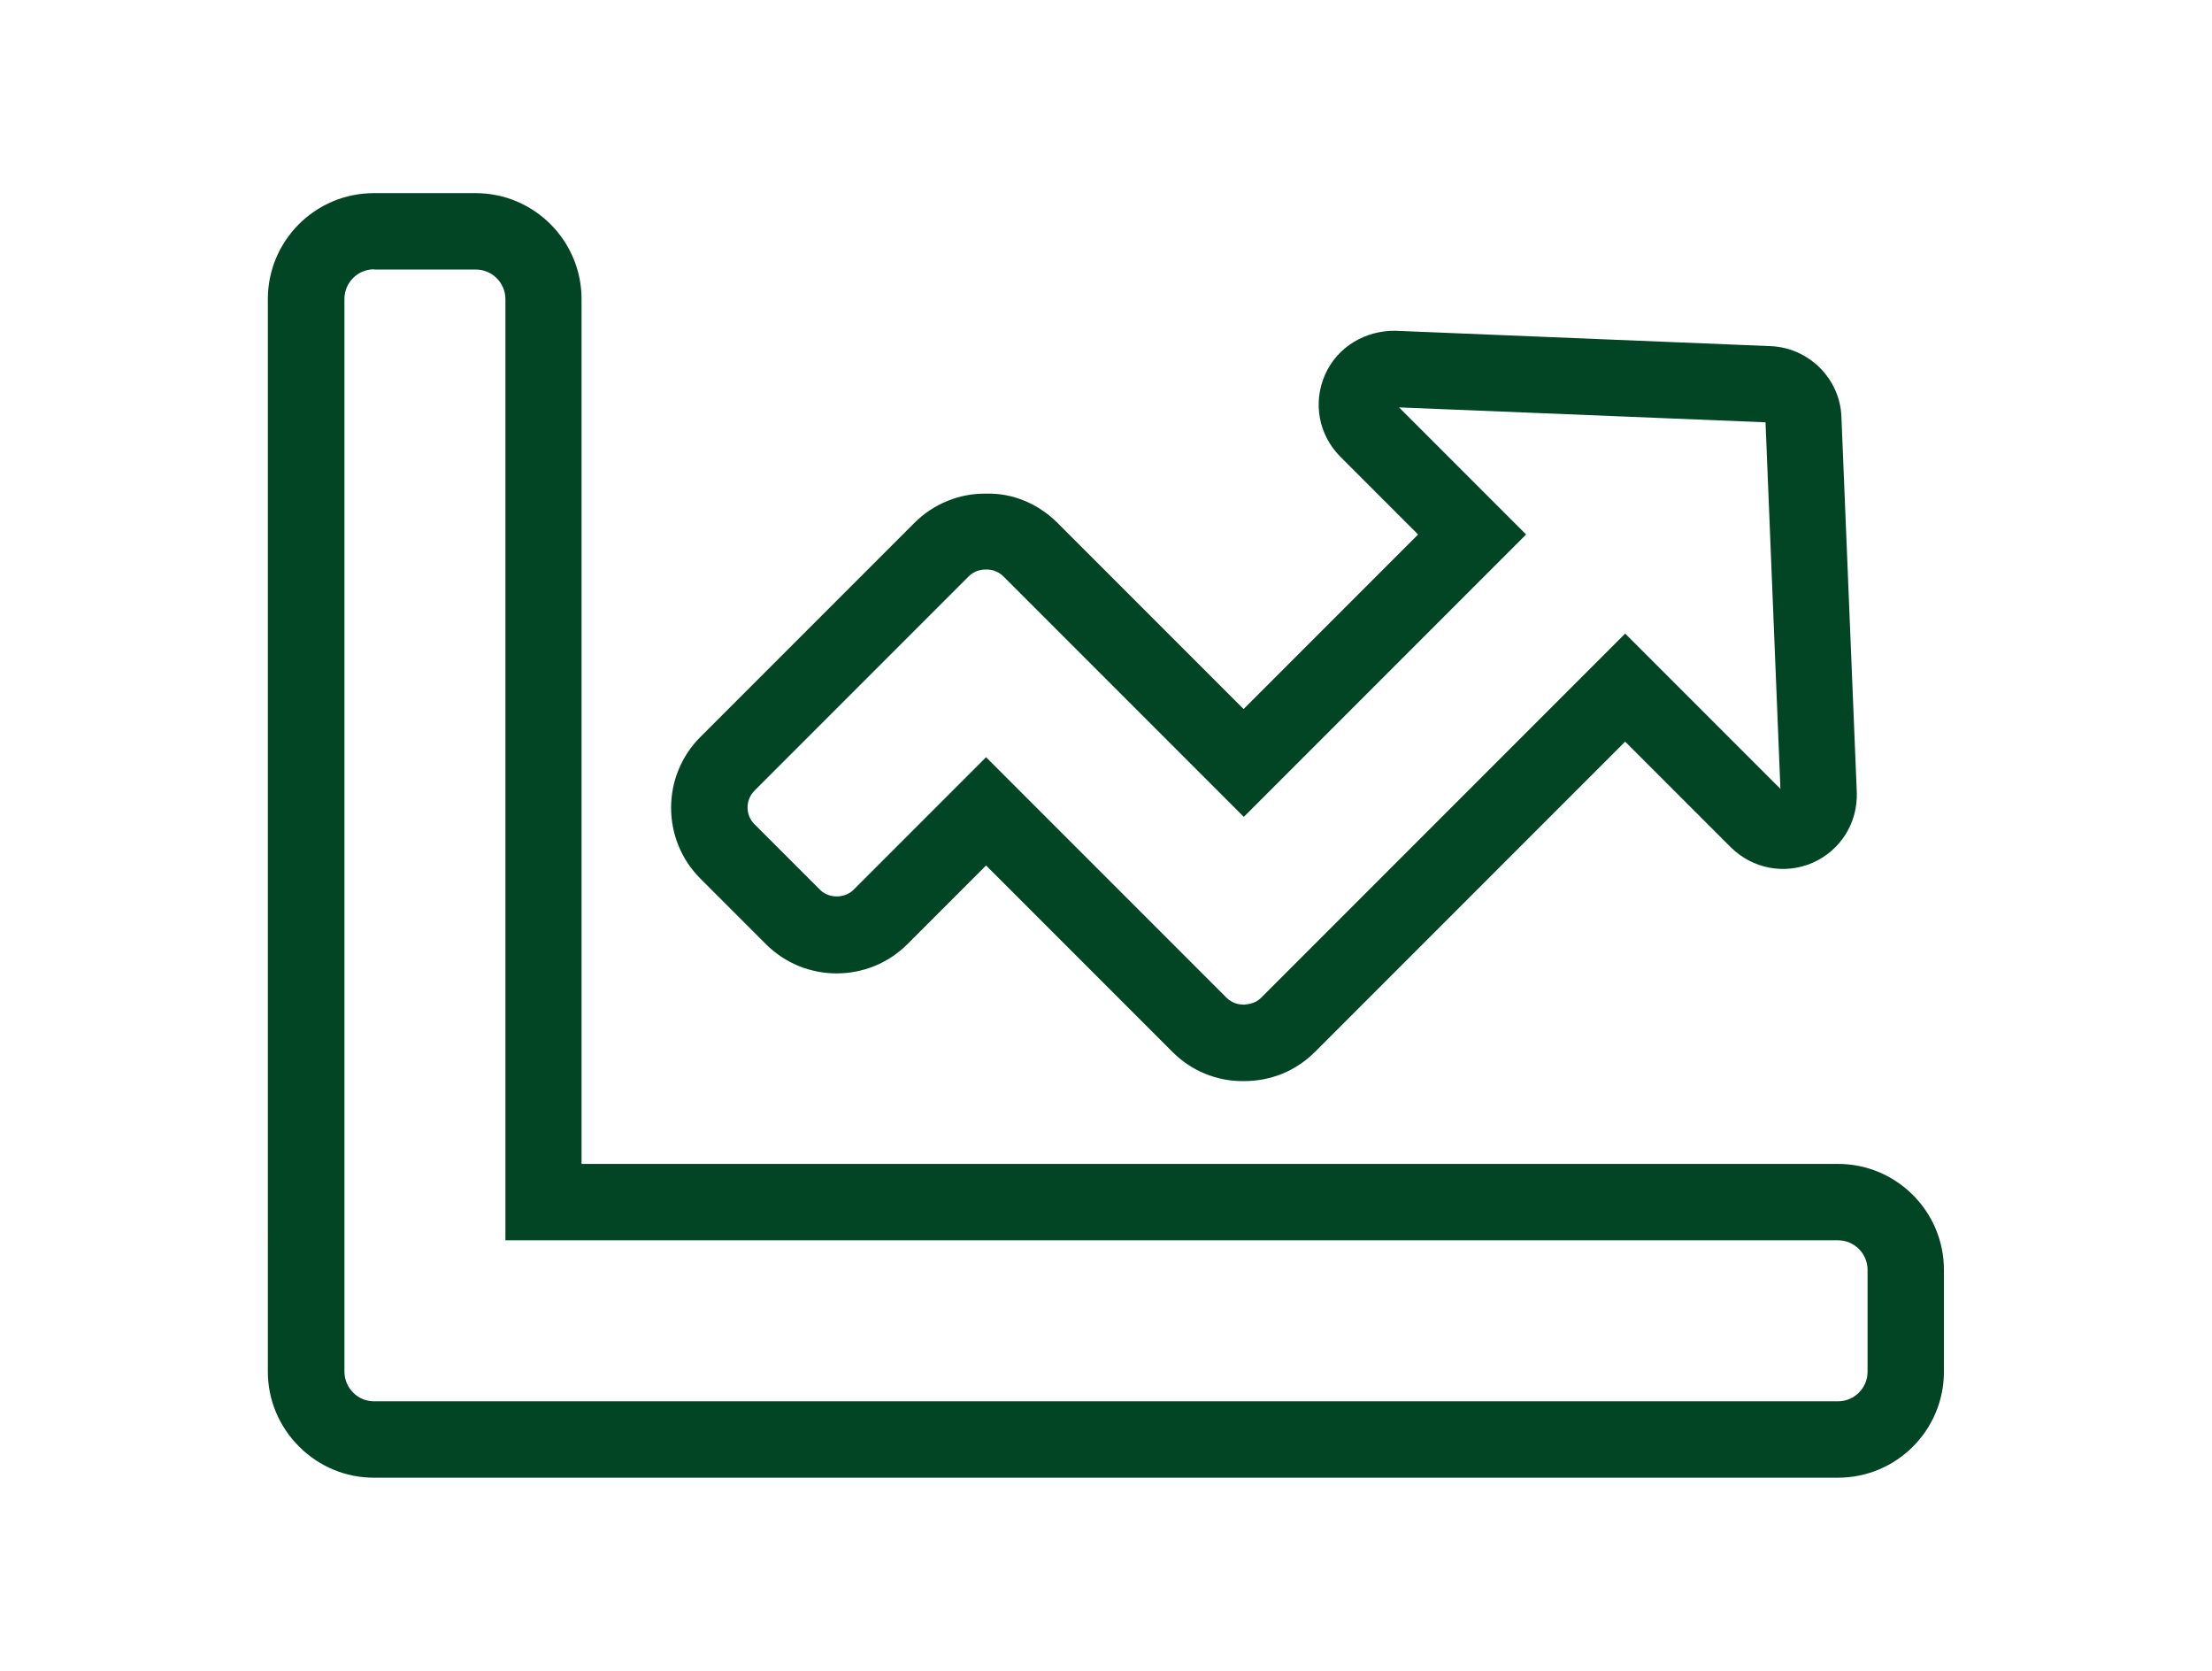 <svg xmlns="http://www.w3.org/2000/svg" id="a" viewBox="0 0 96.46 72.83"><defs><style>.b{fill:#024524;}</style></defs><path class="b" d="M54.26,47.13h-.08c-1.14,0-2.23-.45-3.05-1.27l-8.13-8.13-3.43,3.43c-1.7,1.7-4.47,1.7-6.17,0l-2.86-2.86c-1.7-1.7-1.7-4.47,0-6.17l9.34-9.34c.83-.83,1.97-1.29,3.13-1.27,1.16-.03,2.26,.44,3.1,1.27l8.12,8.12,7.61-7.61-3.39-3.39c-.94-.94-1.21-2.34-.67-3.57s1.77-1.94,3.08-1.92l16.36,.67c1.66,.07,3.02,1.42,3.08,3.08l.67,16.36c.05,1.33-.7,2.54-1.92,3.08-1.22,.53-2.62,.27-3.57-.67l-4.61-4.61-13.53,13.53c-.82,.82-1.91,1.27-3.08,1.27Zm-.04-3.33c.16-.02,.51-.03,.77-.3l15.88-15.88,6.77,6.77-.65-15.98-15.98-.65,5.54,5.54-12.31,12.31-10.48-10.48c-.26-.26-.59-.31-.74-.3-.17-.01-.52,.03-.78,.3l-9.34,9.34c-.4,.4-.4,1.07,0,1.46l2.86,2.86c.39,.39,1.08,.38,1.46,0l5.78-5.78,10.48,10.48c.26,.26,.58,.31,.74,.3Z"></path><path class="b" d="M80.15,64.42H16.31c-1.23,0-2.39-.48-3.27-1.36-.87-.87-1.36-2.03-1.36-3.26V13.04c0-2.55,2.07-4.62,4.62-4.62h4.44c2.55,0,4.62,2.07,4.62,4.62V50.74h54.79c2.55,0,4.62,2.07,4.62,4.62v4.44c0,2.55-2.07,4.62-4.62,4.62ZM16.31,11.74c-.71,0-1.29,.58-1.29,1.29V59.8c0,.34,.14,.67,.38,.91,.25,.25,.57,.38,.91,.38h63.84c.71,0,1.29-.58,1.29-1.29v-4.44c0-.71-.58-1.29-1.29-1.29H22.04V13.04c0-.71-.58-1.29-1.29-1.29h-4.44Z"></path></svg>